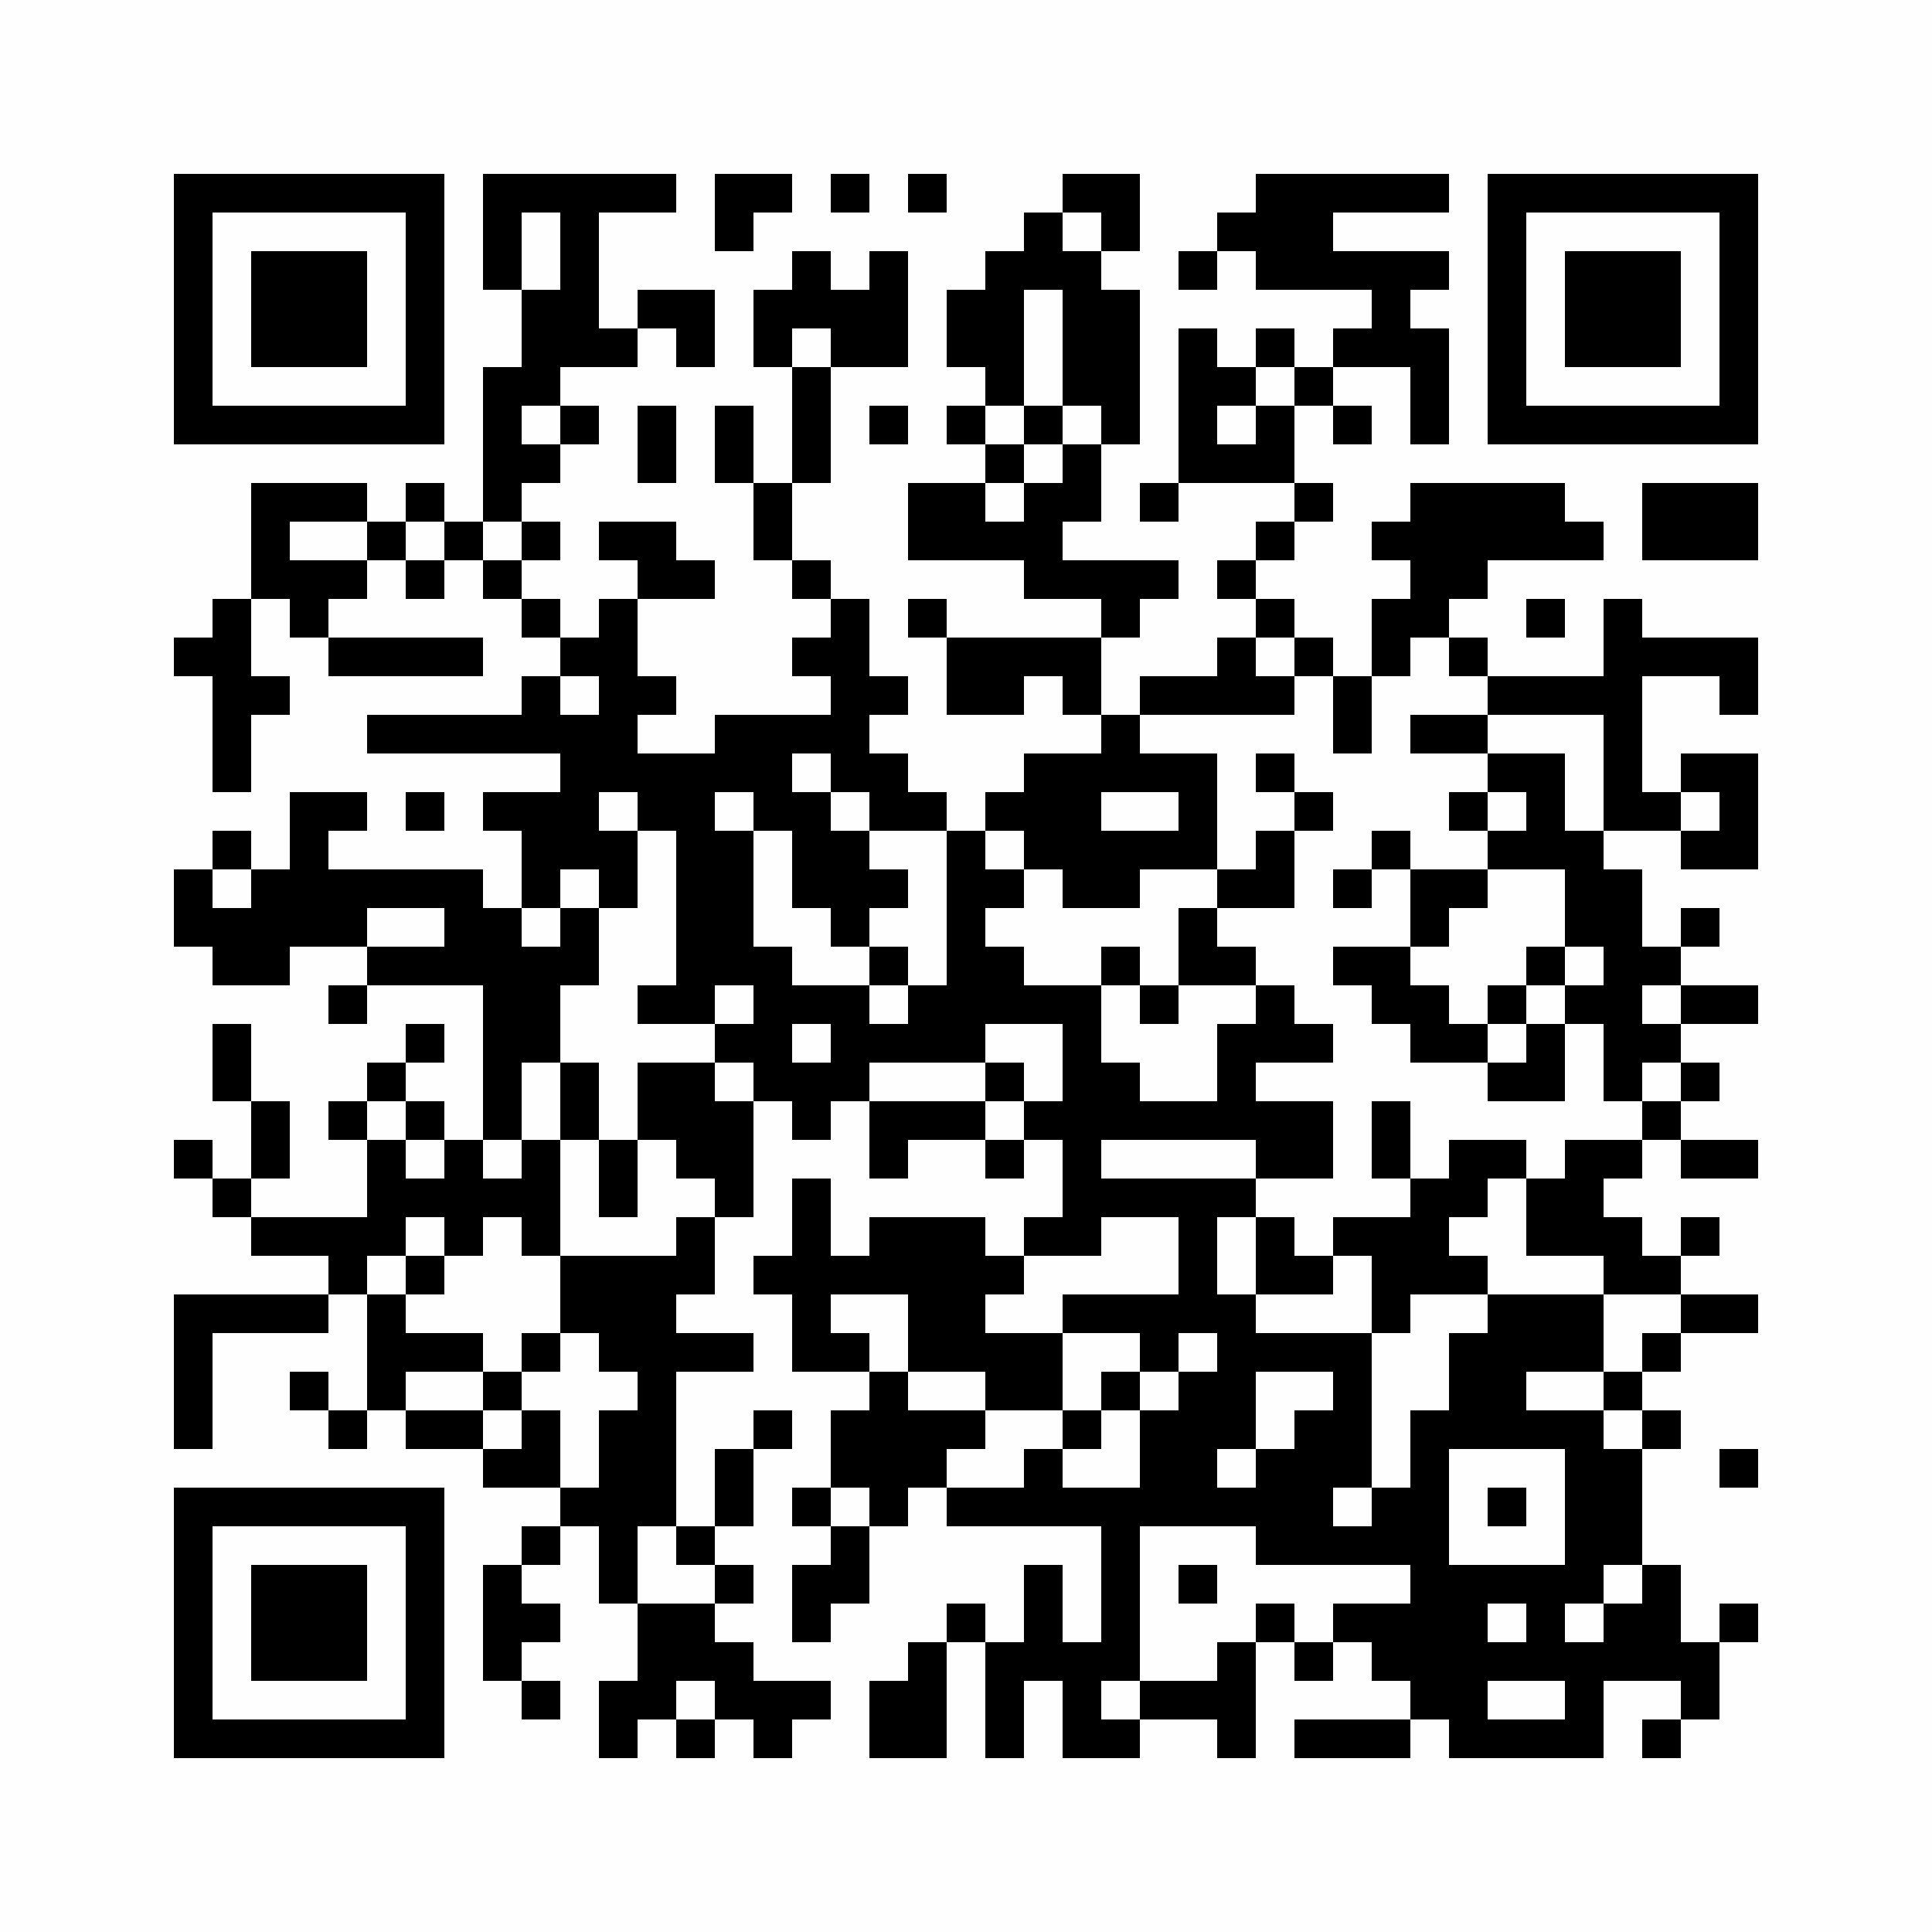 <?xml version="1.0" encoding="UTF-8"?>
<svg xmlns="http://www.w3.org/2000/svg" xmlns:xlink="http://www.w3.org/1999/xlink" version="1.1" width="500px" height="500px" viewBox="0 0 500 500"><defs><rect id="r0" width="10" height="10" fill="#000000"/></defs><rect x="0" y="0" width="500" height="500" fill="#fefefe"/><use x="45" y="45" xlink:href="#r0"/><use x="55" y="45" xlink:href="#r0"/><use x="65" y="45" xlink:href="#r0"/><use x="75" y="45" xlink:href="#r0"/><use x="85" y="45" xlink:href="#r0"/><use x="95" y="45" xlink:href="#r0"/><use x="105" y="45" xlink:href="#r0"/><use x="125" y="45" xlink:href="#r0"/><use x="135" y="45" xlink:href="#r0"/><use x="145" y="45" xlink:href="#r0"/><use x="155" y="45" xlink:href="#r0"/><use x="165" y="45" xlink:href="#r0"/><use x="185" y="45" xlink:href="#r0"/><use x="195" y="45" xlink:href="#r0"/><use x="215" y="45" xlink:href="#r0"/><use x="235" y="45" xlink:href="#r0"/><use x="275" y="45" xlink:href="#r0"/><use x="285" y="45" xlink:href="#r0"/><use x="325" y="45" xlink:href="#r0"/><use x="335" y="45" xlink:href="#r0"/><use x="345" y="45" xlink:href="#r0"/><use x="355" y="45" xlink:href="#r0"/><use x="365" y="45" xlink:href="#r0"/><use x="385" y="45" xlink:href="#r0"/><use x="395" y="45" xlink:href="#r0"/><use x="405" y="45" xlink:href="#r0"/><use x="415" y="45" xlink:href="#r0"/><use x="425" y="45" xlink:href="#r0"/><use x="435" y="45" xlink:href="#r0"/><use x="445" y="45" xlink:href="#r0"/><use x="45" y="55" xlink:href="#r0"/><use x="105" y="55" xlink:href="#r0"/><use x="125" y="55" xlink:href="#r0"/><use x="145" y="55" xlink:href="#r0"/><use x="185" y="55" xlink:href="#r0"/><use x="265" y="55" xlink:href="#r0"/><use x="285" y="55" xlink:href="#r0"/><use x="315" y="55" xlink:href="#r0"/><use x="325" y="55" xlink:href="#r0"/><use x="335" y="55" xlink:href="#r0"/><use x="385" y="55" xlink:href="#r0"/><use x="445" y="55" xlink:href="#r0"/><use x="45" y="65" xlink:href="#r0"/><use x="65" y="65" xlink:href="#r0"/><use x="75" y="65" xlink:href="#r0"/><use x="85" y="65" xlink:href="#r0"/><use x="105" y="65" xlink:href="#r0"/><use x="125" y="65" xlink:href="#r0"/><use x="145" y="65" xlink:href="#r0"/><use x="205" y="65" xlink:href="#r0"/><use x="225" y="65" xlink:href="#r0"/><use x="255" y="65" xlink:href="#r0"/><use x="265" y="65" xlink:href="#r0"/><use x="275" y="65" xlink:href="#r0"/><use x="305" y="65" xlink:href="#r0"/><use x="325" y="65" xlink:href="#r0"/><use x="335" y="65" xlink:href="#r0"/><use x="345" y="65" xlink:href="#r0"/><use x="355" y="65" xlink:href="#r0"/><use x="365" y="65" xlink:href="#r0"/><use x="385" y="65" xlink:href="#r0"/><use x="405" y="65" xlink:href="#r0"/><use x="415" y="65" xlink:href="#r0"/><use x="425" y="65" xlink:href="#r0"/><use x="445" y="65" xlink:href="#r0"/><use x="45" y="75" xlink:href="#r0"/><use x="65" y="75" xlink:href="#r0"/><use x="75" y="75" xlink:href="#r0"/><use x="85" y="75" xlink:href="#r0"/><use x="105" y="75" xlink:href="#r0"/><use x="135" y="75" xlink:href="#r0"/><use x="145" y="75" xlink:href="#r0"/><use x="165" y="75" xlink:href="#r0"/><use x="175" y="75" xlink:href="#r0"/><use x="195" y="75" xlink:href="#r0"/><use x="205" y="75" xlink:href="#r0"/><use x="215" y="75" xlink:href="#r0"/><use x="225" y="75" xlink:href="#r0"/><use x="245" y="75" xlink:href="#r0"/><use x="255" y="75" xlink:href="#r0"/><use x="275" y="75" xlink:href="#r0"/><use x="285" y="75" xlink:href="#r0"/><use x="355" y="75" xlink:href="#r0"/><use x="385" y="75" xlink:href="#r0"/><use x="405" y="75" xlink:href="#r0"/><use x="415" y="75" xlink:href="#r0"/><use x="425" y="75" xlink:href="#r0"/><use x="445" y="75" xlink:href="#r0"/><use x="45" y="85" xlink:href="#r0"/><use x="65" y="85" xlink:href="#r0"/><use x="75" y="85" xlink:href="#r0"/><use x="85" y="85" xlink:href="#r0"/><use x="105" y="85" xlink:href="#r0"/><use x="135" y="85" xlink:href="#r0"/><use x="145" y="85" xlink:href="#r0"/><use x="155" y="85" xlink:href="#r0"/><use x="175" y="85" xlink:href="#r0"/><use x="195" y="85" xlink:href="#r0"/><use x="215" y="85" xlink:href="#r0"/><use x="225" y="85" xlink:href="#r0"/><use x="245" y="85" xlink:href="#r0"/><use x="255" y="85" xlink:href="#r0"/><use x="275" y="85" xlink:href="#r0"/><use x="285" y="85" xlink:href="#r0"/><use x="305" y="85" xlink:href="#r0"/><use x="325" y="85" xlink:href="#r0"/><use x="345" y="85" xlink:href="#r0"/><use x="355" y="85" xlink:href="#r0"/><use x="365" y="85" xlink:href="#r0"/><use x="385" y="85" xlink:href="#r0"/><use x="405" y="85" xlink:href="#r0"/><use x="415" y="85" xlink:href="#r0"/><use x="425" y="85" xlink:href="#r0"/><use x="445" y="85" xlink:href="#r0"/><use x="45" y="95" xlink:href="#r0"/><use x="105" y="95" xlink:href="#r0"/><use x="125" y="95" xlink:href="#r0"/><use x="135" y="95" xlink:href="#r0"/><use x="205" y="95" xlink:href="#r0"/><use x="255" y="95" xlink:href="#r0"/><use x="275" y="95" xlink:href="#r0"/><use x="285" y="95" xlink:href="#r0"/><use x="305" y="95" xlink:href="#r0"/><use x="315" y="95" xlink:href="#r0"/><use x="335" y="95" xlink:href="#r0"/><use x="365" y="95" xlink:href="#r0"/><use x="385" y="95" xlink:href="#r0"/><use x="445" y="95" xlink:href="#r0"/><use x="45" y="105" xlink:href="#r0"/><use x="55" y="105" xlink:href="#r0"/><use x="65" y="105" xlink:href="#r0"/><use x="75" y="105" xlink:href="#r0"/><use x="85" y="105" xlink:href="#r0"/><use x="95" y="105" xlink:href="#r0"/><use x="105" y="105" xlink:href="#r0"/><use x="125" y="105" xlink:href="#r0"/><use x="145" y="105" xlink:href="#r0"/><use x="165" y="105" xlink:href="#r0"/><use x="185" y="105" xlink:href="#r0"/><use x="205" y="105" xlink:href="#r0"/><use x="225" y="105" xlink:href="#r0"/><use x="245" y="105" xlink:href="#r0"/><use x="265" y="105" xlink:href="#r0"/><use x="285" y="105" xlink:href="#r0"/><use x="305" y="105" xlink:href="#r0"/><use x="325" y="105" xlink:href="#r0"/><use x="345" y="105" xlink:href="#r0"/><use x="365" y="105" xlink:href="#r0"/><use x="385" y="105" xlink:href="#r0"/><use x="395" y="105" xlink:href="#r0"/><use x="405" y="105" xlink:href="#r0"/><use x="415" y="105" xlink:href="#r0"/><use x="425" y="105" xlink:href="#r0"/><use x="435" y="105" xlink:href="#r0"/><use x="445" y="105" xlink:href="#r0"/><use x="125" y="115" xlink:href="#r0"/><use x="135" y="115" xlink:href="#r0"/><use x="165" y="115" xlink:href="#r0"/><use x="185" y="115" xlink:href="#r0"/><use x="205" y="115" xlink:href="#r0"/><use x="255" y="115" xlink:href="#r0"/><use x="275" y="115" xlink:href="#r0"/><use x="305" y="115" xlink:href="#r0"/><use x="315" y="115" xlink:href="#r0"/><use x="325" y="115" xlink:href="#r0"/><use x="65" y="125" xlink:href="#r0"/><use x="75" y="125" xlink:href="#r0"/><use x="85" y="125" xlink:href="#r0"/><use x="105" y="125" xlink:href="#r0"/><use x="125" y="125" xlink:href="#r0"/><use x="195" y="125" xlink:href="#r0"/><use x="235" y="125" xlink:href="#r0"/><use x="245" y="125" xlink:href="#r0"/><use x="265" y="125" xlink:href="#r0"/><use x="275" y="125" xlink:href="#r0"/><use x="295" y="125" xlink:href="#r0"/><use x="335" y="125" xlink:href="#r0"/><use x="365" y="125" xlink:href="#r0"/><use x="375" y="125" xlink:href="#r0"/><use x="385" y="125" xlink:href="#r0"/><use x="395" y="125" xlink:href="#r0"/><use x="425" y="125" xlink:href="#r0"/><use x="435" y="125" xlink:href="#r0"/><use x="445" y="125" xlink:href="#r0"/><use x="65" y="135" xlink:href="#r0"/><use x="95" y="135" xlink:href="#r0"/><use x="115" y="135" xlink:href="#r0"/><use x="135" y="135" xlink:href="#r0"/><use x="155" y="135" xlink:href="#r0"/><use x="165" y="135" xlink:href="#r0"/><use x="195" y="135" xlink:href="#r0"/><use x="235" y="135" xlink:href="#r0"/><use x="245" y="135" xlink:href="#r0"/><use x="255" y="135" xlink:href="#r0"/><use x="265" y="135" xlink:href="#r0"/><use x="325" y="135" xlink:href="#r0"/><use x="355" y="135" xlink:href="#r0"/><use x="365" y="135" xlink:href="#r0"/><use x="375" y="135" xlink:href="#r0"/><use x="385" y="135" xlink:href="#r0"/><use x="395" y="135" xlink:href="#r0"/><use x="405" y="135" xlink:href="#r0"/><use x="425" y="135" xlink:href="#r0"/><use x="435" y="135" xlink:href="#r0"/><use x="445" y="135" xlink:href="#r0"/><use x="65" y="145" xlink:href="#r0"/><use x="75" y="145" xlink:href="#r0"/><use x="85" y="145" xlink:href="#r0"/><use x="105" y="145" xlink:href="#r0"/><use x="125" y="145" xlink:href="#r0"/><use x="165" y="145" xlink:href="#r0"/><use x="175" y="145" xlink:href="#r0"/><use x="205" y="145" xlink:href="#r0"/><use x="265" y="145" xlink:href="#r0"/><use x="275" y="145" xlink:href="#r0"/><use x="285" y="145" xlink:href="#r0"/><use x="295" y="145" xlink:href="#r0"/><use x="315" y="145" xlink:href="#r0"/><use x="365" y="145" xlink:href="#r0"/><use x="375" y="145" xlink:href="#r0"/><use x="55" y="155" xlink:href="#r0"/><use x="75" y="155" xlink:href="#r0"/><use x="135" y="155" xlink:href="#r0"/><use x="155" y="155" xlink:href="#r0"/><use x="215" y="155" xlink:href="#r0"/><use x="235" y="155" xlink:href="#r0"/><use x="285" y="155" xlink:href="#r0"/><use x="325" y="155" xlink:href="#r0"/><use x="355" y="155" xlink:href="#r0"/><use x="365" y="155" xlink:href="#r0"/><use x="395" y="155" xlink:href="#r0"/><use x="415" y="155" xlink:href="#r0"/><use x="45" y="165" xlink:href="#r0"/><use x="55" y="165" xlink:href="#r0"/><use x="85" y="165" xlink:href="#r0"/><use x="95" y="165" xlink:href="#r0"/><use x="105" y="165" xlink:href="#r0"/><use x="115" y="165" xlink:href="#r0"/><use x="145" y="165" xlink:href="#r0"/><use x="155" y="165" xlink:href="#r0"/><use x="205" y="165" xlink:href="#r0"/><use x="215" y="165" xlink:href="#r0"/><use x="245" y="165" xlink:href="#r0"/><use x="255" y="165" xlink:href="#r0"/><use x="265" y="165" xlink:href="#r0"/><use x="275" y="165" xlink:href="#r0"/><use x="315" y="165" xlink:href="#r0"/><use x="335" y="165" xlink:href="#r0"/><use x="355" y="165" xlink:href="#r0"/><use x="375" y="165" xlink:href="#r0"/><use x="415" y="165" xlink:href="#r0"/><use x="425" y="165" xlink:href="#r0"/><use x="435" y="165" xlink:href="#r0"/><use x="445" y="165" xlink:href="#r0"/><use x="55" y="175" xlink:href="#r0"/><use x="65" y="175" xlink:href="#r0"/><use x="135" y="175" xlink:href="#r0"/><use x="155" y="175" xlink:href="#r0"/><use x="165" y="175" xlink:href="#r0"/><use x="215" y="175" xlink:href="#r0"/><use x="225" y="175" xlink:href="#r0"/><use x="245" y="175" xlink:href="#r0"/><use x="255" y="175" xlink:href="#r0"/><use x="275" y="175" xlink:href="#r0"/><use x="295" y="175" xlink:href="#r0"/><use x="305" y="175" xlink:href="#r0"/><use x="315" y="175" xlink:href="#r0"/><use x="325" y="175" xlink:href="#r0"/><use x="345" y="175" xlink:href="#r0"/><use x="385" y="175" xlink:href="#r0"/><use x="395" y="175" xlink:href="#r0"/><use x="405" y="175" xlink:href="#r0"/><use x="415" y="175" xlink:href="#r0"/><use x="445" y="175" xlink:href="#r0"/><use x="55" y="185" xlink:href="#r0"/><use x="95" y="185" xlink:href="#r0"/><use x="105" y="185" xlink:href="#r0"/><use x="115" y="185" xlink:href="#r0"/><use x="125" y="185" xlink:href="#r0"/><use x="135" y="185" xlink:href="#r0"/><use x="145" y="185" xlink:href="#r0"/><use x="155" y="185" xlink:href="#r0"/><use x="185" y="185" xlink:href="#r0"/><use x="195" y="185" xlink:href="#r0"/><use x="205" y="185" xlink:href="#r0"/><use x="215" y="185" xlink:href="#r0"/><use x="285" y="185" xlink:href="#r0"/><use x="345" y="185" xlink:href="#r0"/><use x="365" y="185" xlink:href="#r0"/><use x="375" y="185" xlink:href="#r0"/><use x="415" y="185" xlink:href="#r0"/><use x="55" y="195" xlink:href="#r0"/><use x="145" y="195" xlink:href="#r0"/><use x="155" y="195" xlink:href="#r0"/><use x="165" y="195" xlink:href="#r0"/><use x="175" y="195" xlink:href="#r0"/><use x="185" y="195" xlink:href="#r0"/><use x="195" y="195" xlink:href="#r0"/><use x="215" y="195" xlink:href="#r0"/><use x="225" y="195" xlink:href="#r0"/><use x="265" y="195" xlink:href="#r0"/><use x="275" y="195" xlink:href="#r0"/><use x="285" y="195" xlink:href="#r0"/><use x="295" y="195" xlink:href="#r0"/><use x="305" y="195" xlink:href="#r0"/><use x="325" y="195" xlink:href="#r0"/><use x="385" y="195" xlink:href="#r0"/><use x="395" y="195" xlink:href="#r0"/><use x="415" y="195" xlink:href="#r0"/><use x="435" y="195" xlink:href="#r0"/><use x="445" y="195" xlink:href="#r0"/><use x="75" y="205" xlink:href="#r0"/><use x="85" y="205" xlink:href="#r0"/><use x="105" y="205" xlink:href="#r0"/><use x="125" y="205" xlink:href="#r0"/><use x="135" y="205" xlink:href="#r0"/><use x="145" y="205" xlink:href="#r0"/><use x="165" y="205" xlink:href="#r0"/><use x="175" y="205" xlink:href="#r0"/><use x="195" y="205" xlink:href="#r0"/><use x="205" y="205" xlink:href="#r0"/><use x="225" y="205" xlink:href="#r0"/><use x="235" y="205" xlink:href="#r0"/><use x="255" y="205" xlink:href="#r0"/><use x="265" y="205" xlink:href="#r0"/><use x="275" y="205" xlink:href="#r0"/><use x="305" y="205" xlink:href="#r0"/><use x="335" y="205" xlink:href="#r0"/><use x="375" y="205" xlink:href="#r0"/><use x="395" y="205" xlink:href="#r0"/><use x="415" y="205" xlink:href="#r0"/><use x="425" y="205" xlink:href="#r0"/><use x="445" y="205" xlink:href="#r0"/><use x="55" y="215" xlink:href="#r0"/><use x="75" y="215" xlink:href="#r0"/><use x="135" y="215" xlink:href="#r0"/><use x="145" y="215" xlink:href="#r0"/><use x="155" y="215" xlink:href="#r0"/><use x="175" y="215" xlink:href="#r0"/><use x="185" y="215" xlink:href="#r0"/><use x="205" y="215" xlink:href="#r0"/><use x="215" y="215" xlink:href="#r0"/><use x="245" y="215" xlink:href="#r0"/><use x="265" y="215" xlink:href="#r0"/><use x="275" y="215" xlink:href="#r0"/><use x="285" y="215" xlink:href="#r0"/><use x="295" y="215" xlink:href="#r0"/><use x="305" y="215" xlink:href="#r0"/><use x="325" y="215" xlink:href="#r0"/><use x="355" y="215" xlink:href="#r0"/><use x="385" y="215" xlink:href="#r0"/><use x="395" y="215" xlink:href="#r0"/><use x="405" y="215" xlink:href="#r0"/><use x="435" y="215" xlink:href="#r0"/><use x="445" y="215" xlink:href="#r0"/><use x="45" y="225" xlink:href="#r0"/><use x="65" y="225" xlink:href="#r0"/><use x="75" y="225" xlink:href="#r0"/><use x="85" y="225" xlink:href="#r0"/><use x="95" y="225" xlink:href="#r0"/><use x="105" y="225" xlink:href="#r0"/><use x="115" y="225" xlink:href="#r0"/><use x="135" y="225" xlink:href="#r0"/><use x="155" y="225" xlink:href="#r0"/><use x="175" y="225" xlink:href="#r0"/><use x="185" y="225" xlink:href="#r0"/><use x="205" y="225" xlink:href="#r0"/><use x="215" y="225" xlink:href="#r0"/><use x="225" y="225" xlink:href="#r0"/><use x="245" y="225" xlink:href="#r0"/><use x="255" y="225" xlink:href="#r0"/><use x="275" y="225" xlink:href="#r0"/><use x="285" y="225" xlink:href="#r0"/><use x="315" y="225" xlink:href="#r0"/><use x="325" y="225" xlink:href="#r0"/><use x="345" y="225" xlink:href="#r0"/><use x="365" y="225" xlink:href="#r0"/><use x="375" y="225" xlink:href="#r0"/><use x="405" y="225" xlink:href="#r0"/><use x="415" y="225" xlink:href="#r0"/><use x="45" y="235" xlink:href="#r0"/><use x="55" y="235" xlink:href="#r0"/><use x="65" y="235" xlink:href="#r0"/><use x="75" y="235" xlink:href="#r0"/><use x="85" y="235" xlink:href="#r0"/><use x="115" y="235" xlink:href="#r0"/><use x="125" y="235" xlink:href="#r0"/><use x="145" y="235" xlink:href="#r0"/><use x="175" y="235" xlink:href="#r0"/><use x="185" y="235" xlink:href="#r0"/><use x="215" y="235" xlink:href="#r0"/><use x="245" y="235" xlink:href="#r0"/><use x="305" y="235" xlink:href="#r0"/><use x="365" y="235" xlink:href="#r0"/><use x="405" y="235" xlink:href="#r0"/><use x="415" y="235" xlink:href="#r0"/><use x="435" y="235" xlink:href="#r0"/><use x="55" y="245" xlink:href="#r0"/><use x="65" y="245" xlink:href="#r0"/><use x="95" y="245" xlink:href="#r0"/><use x="105" y="245" xlink:href="#r0"/><use x="115" y="245" xlink:href="#r0"/><use x="125" y="245" xlink:href="#r0"/><use x="135" y="245" xlink:href="#r0"/><use x="145" y="245" xlink:href="#r0"/><use x="175" y="245" xlink:href="#r0"/><use x="185" y="245" xlink:href="#r0"/><use x="195" y="245" xlink:href="#r0"/><use x="225" y="245" xlink:href="#r0"/><use x="245" y="245" xlink:href="#r0"/><use x="255" y="245" xlink:href="#r0"/><use x="285" y="245" xlink:href="#r0"/><use x="305" y="245" xlink:href="#r0"/><use x="315" y="245" xlink:href="#r0"/><use x="345" y="245" xlink:href="#r0"/><use x="355" y="245" xlink:href="#r0"/><use x="395" y="245" xlink:href="#r0"/><use x="415" y="245" xlink:href="#r0"/><use x="425" y="245" xlink:href="#r0"/><use x="85" y="255" xlink:href="#r0"/><use x="125" y="255" xlink:href="#r0"/><use x="135" y="255" xlink:href="#r0"/><use x="165" y="255" xlink:href="#r0"/><use x="175" y="255" xlink:href="#r0"/><use x="195" y="255" xlink:href="#r0"/><use x="205" y="255" xlink:href="#r0"/><use x="215" y="255" xlink:href="#r0"/><use x="235" y="255" xlink:href="#r0"/><use x="245" y="255" xlink:href="#r0"/><use x="255" y="255" xlink:href="#r0"/><use x="265" y="255" xlink:href="#r0"/><use x="275" y="255" xlink:href="#r0"/><use x="295" y="255" xlink:href="#r0"/><use x="325" y="255" xlink:href="#r0"/><use x="355" y="255" xlink:href="#r0"/><use x="365" y="255" xlink:href="#r0"/><use x="385" y="255" xlink:href="#r0"/><use x="405" y="255" xlink:href="#r0"/><use x="415" y="255" xlink:href="#r0"/><use x="435" y="255" xlink:href="#r0"/><use x="445" y="255" xlink:href="#r0"/><use x="55" y="265" xlink:href="#r0"/><use x="105" y="265" xlink:href="#r0"/><use x="125" y="265" xlink:href="#r0"/><use x="135" y="265" xlink:href="#r0"/><use x="185" y="265" xlink:href="#r0"/><use x="195" y="265" xlink:href="#r0"/><use x="215" y="265" xlink:href="#r0"/><use x="225" y="265" xlink:href="#r0"/><use x="235" y="265" xlink:href="#r0"/><use x="245" y="265" xlink:href="#r0"/><use x="275" y="265" xlink:href="#r0"/><use x="315" y="265" xlink:href="#r0"/><use x="325" y="265" xlink:href="#r0"/><use x="335" y="265" xlink:href="#r0"/><use x="365" y="265" xlink:href="#r0"/><use x="375" y="265" xlink:href="#r0"/><use x="395" y="265" xlink:href="#r0"/><use x="415" y="265" xlink:href="#r0"/><use x="425" y="265" xlink:href="#r0"/><use x="55" y="275" xlink:href="#r0"/><use x="95" y="275" xlink:href="#r0"/><use x="125" y="275" xlink:href="#r0"/><use x="145" y="275" xlink:href="#r0"/><use x="165" y="275" xlink:href="#r0"/><use x="175" y="275" xlink:href="#r0"/><use x="195" y="275" xlink:href="#r0"/><use x="205" y="275" xlink:href="#r0"/><use x="215" y="275" xlink:href="#r0"/><use x="255" y="275" xlink:href="#r0"/><use x="275" y="275" xlink:href="#r0"/><use x="285" y="275" xlink:href="#r0"/><use x="315" y="275" xlink:href="#r0"/><use x="385" y="275" xlink:href="#r0"/><use x="395" y="275" xlink:href="#r0"/><use x="415" y="275" xlink:href="#r0"/><use x="435" y="275" xlink:href="#r0"/><use x="65" y="285" xlink:href="#r0"/><use x="85" y="285" xlink:href="#r0"/><use x="105" y="285" xlink:href="#r0"/><use x="125" y="285" xlink:href="#r0"/><use x="145" y="285" xlink:href="#r0"/><use x="165" y="285" xlink:href="#r0"/><use x="175" y="285" xlink:href="#r0"/><use x="185" y="285" xlink:href="#r0"/><use x="205" y="285" xlink:href="#r0"/><use x="225" y="285" xlink:href="#r0"/><use x="235" y="285" xlink:href="#r0"/><use x="245" y="285" xlink:href="#r0"/><use x="265" y="285" xlink:href="#r0"/><use x="275" y="285" xlink:href="#r0"/><use x="285" y="285" xlink:href="#r0"/><use x="295" y="285" xlink:href="#r0"/><use x="305" y="285" xlink:href="#r0"/><use x="315" y="285" xlink:href="#r0"/><use x="325" y="285" xlink:href="#r0"/><use x="335" y="285" xlink:href="#r0"/><use x="355" y="285" xlink:href="#r0"/><use x="425" y="285" xlink:href="#r0"/><use x="45" y="295" xlink:href="#r0"/><use x="65" y="295" xlink:href="#r0"/><use x="95" y="295" xlink:href="#r0"/><use x="115" y="295" xlink:href="#r0"/><use x="135" y="295" xlink:href="#r0"/><use x="155" y="295" xlink:href="#r0"/><use x="175" y="295" xlink:href="#r0"/><use x="185" y="295" xlink:href="#r0"/><use x="225" y="295" xlink:href="#r0"/><use x="255" y="295" xlink:href="#r0"/><use x="275" y="295" xlink:href="#r0"/><use x="325" y="295" xlink:href="#r0"/><use x="335" y="295" xlink:href="#r0"/><use x="355" y="295" xlink:href="#r0"/><use x="375" y="295" xlink:href="#r0"/><use x="385" y="295" xlink:href="#r0"/><use x="405" y="295" xlink:href="#r0"/><use x="415" y="295" xlink:href="#r0"/><use x="435" y="295" xlink:href="#r0"/><use x="445" y="295" xlink:href="#r0"/><use x="55" y="305" xlink:href="#r0"/><use x="95" y="305" xlink:href="#r0"/><use x="105" y="305" xlink:href="#r0"/><use x="115" y="305" xlink:href="#r0"/><use x="125" y="305" xlink:href="#r0"/><use x="135" y="305" xlink:href="#r0"/><use x="155" y="305" xlink:href="#r0"/><use x="185" y="305" xlink:href="#r0"/><use x="205" y="305" xlink:href="#r0"/><use x="275" y="305" xlink:href="#r0"/><use x="285" y="305" xlink:href="#r0"/><use x="295" y="305" xlink:href="#r0"/><use x="305" y="305" xlink:href="#r0"/><use x="315" y="305" xlink:href="#r0"/><use x="365" y="305" xlink:href="#r0"/><use x="375" y="305" xlink:href="#r0"/><use x="395" y="305" xlink:href="#r0"/><use x="405" y="305" xlink:href="#r0"/><use x="65" y="315" xlink:href="#r0"/><use x="75" y="315" xlink:href="#r0"/><use x="85" y="315" xlink:href="#r0"/><use x="95" y="315" xlink:href="#r0"/><use x="115" y="315" xlink:href="#r0"/><use x="135" y="315" xlink:href="#r0"/><use x="175" y="315" xlink:href="#r0"/><use x="205" y="315" xlink:href="#r0"/><use x="225" y="315" xlink:href="#r0"/><use x="235" y="315" xlink:href="#r0"/><use x="245" y="315" xlink:href="#r0"/><use x="265" y="315" xlink:href="#r0"/><use x="275" y="315" xlink:href="#r0"/><use x="305" y="315" xlink:href="#r0"/><use x="325" y="315" xlink:href="#r0"/><use x="345" y="315" xlink:href="#r0"/><use x="355" y="315" xlink:href="#r0"/><use x="365" y="315" xlink:href="#r0"/><use x="395" y="315" xlink:href="#r0"/><use x="405" y="315" xlink:href="#r0"/><use x="415" y="315" xlink:href="#r0"/><use x="435" y="315" xlink:href="#r0"/><use x="85" y="325" xlink:href="#r0"/><use x="105" y="325" xlink:href="#r0"/><use x="145" y="325" xlink:href="#r0"/><use x="155" y="325" xlink:href="#r0"/><use x="165" y="325" xlink:href="#r0"/><use x="175" y="325" xlink:href="#r0"/><use x="195" y="325" xlink:href="#r0"/><use x="205" y="325" xlink:href="#r0"/><use x="215" y="325" xlink:href="#r0"/><use x="225" y="325" xlink:href="#r0"/><use x="235" y="325" xlink:href="#r0"/><use x="245" y="325" xlink:href="#r0"/><use x="255" y="325" xlink:href="#r0"/><use x="305" y="325" xlink:href="#r0"/><use x="325" y="325" xlink:href="#r0"/><use x="335" y="325" xlink:href="#r0"/><use x="355" y="325" xlink:href="#r0"/><use x="365" y="325" xlink:href="#r0"/><use x="375" y="325" xlink:href="#r0"/><use x="415" y="325" xlink:href="#r0"/><use x="425" y="325" xlink:href="#r0"/><use x="45" y="335" xlink:href="#r0"/><use x="55" y="335" xlink:href="#r0"/><use x="65" y="335" xlink:href="#r0"/><use x="75" y="335" xlink:href="#r0"/><use x="95" y="335" xlink:href="#r0"/><use x="145" y="335" xlink:href="#r0"/><use x="155" y="335" xlink:href="#r0"/><use x="165" y="335" xlink:href="#r0"/><use x="205" y="335" xlink:href="#r0"/><use x="235" y="335" xlink:href="#r0"/><use x="245" y="335" xlink:href="#r0"/><use x="275" y="335" xlink:href="#r0"/><use x="285" y="335" xlink:href="#r0"/><use x="295" y="335" xlink:href="#r0"/><use x="305" y="335" xlink:href="#r0"/><use x="315" y="335" xlink:href="#r0"/><use x="355" y="335" xlink:href="#r0"/><use x="385" y="335" xlink:href="#r0"/><use x="395" y="335" xlink:href="#r0"/><use x="405" y="335" xlink:href="#r0"/><use x="435" y="335" xlink:href="#r0"/><use x="445" y="335" xlink:href="#r0"/><use x="45" y="345" xlink:href="#r0"/><use x="95" y="345" xlink:href="#r0"/><use x="105" y="345" xlink:href="#r0"/><use x="115" y="345" xlink:href="#r0"/><use x="135" y="345" xlink:href="#r0"/><use x="155" y="345" xlink:href="#r0"/><use x="165" y="345" xlink:href="#r0"/><use x="175" y="345" xlink:href="#r0"/><use x="185" y="345" xlink:href="#r0"/><use x="205" y="345" xlink:href="#r0"/><use x="215" y="345" xlink:href="#r0"/><use x="235" y="345" xlink:href="#r0"/><use x="245" y="345" xlink:href="#r0"/><use x="255" y="345" xlink:href="#r0"/><use x="265" y="345" xlink:href="#r0"/><use x="295" y="345" xlink:href="#r0"/><use x="315" y="345" xlink:href="#r0"/><use x="325" y="345" xlink:href="#r0"/><use x="335" y="345" xlink:href="#r0"/><use x="345" y="345" xlink:href="#r0"/><use x="375" y="345" xlink:href="#r0"/><use x="385" y="345" xlink:href="#r0"/><use x="395" y="345" xlink:href="#r0"/><use x="405" y="345" xlink:href="#r0"/><use x="425" y="345" xlink:href="#r0"/><use x="45" y="355" xlink:href="#r0"/><use x="75" y="355" xlink:href="#r0"/><use x="95" y="355" xlink:href="#r0"/><use x="125" y="355" xlink:href="#r0"/><use x="165" y="355" xlink:href="#r0"/><use x="225" y="355" xlink:href="#r0"/><use x="255" y="355" xlink:href="#r0"/><use x="265" y="355" xlink:href="#r0"/><use x="285" y="355" xlink:href="#r0"/><use x="305" y="355" xlink:href="#r0"/><use x="315" y="355" xlink:href="#r0"/><use x="345" y="355" xlink:href="#r0"/><use x="375" y="355" xlink:href="#r0"/><use x="385" y="355" xlink:href="#r0"/><use x="415" y="355" xlink:href="#r0"/><use x="45" y="365" xlink:href="#r0"/><use x="85" y="365" xlink:href="#r0"/><use x="105" y="365" xlink:href="#r0"/><use x="115" y="365" xlink:href="#r0"/><use x="135" y="365" xlink:href="#r0"/><use x="155" y="365" xlink:href="#r0"/><use x="165" y="365" xlink:href="#r0"/><use x="195" y="365" xlink:href="#r0"/><use x="215" y="365" xlink:href="#r0"/><use x="225" y="365" xlink:href="#r0"/><use x="235" y="365" xlink:href="#r0"/><use x="245" y="365" xlink:href="#r0"/><use x="275" y="365" xlink:href="#r0"/><use x="295" y="365" xlink:href="#r0"/><use x="305" y="365" xlink:href="#r0"/><use x="315" y="365" xlink:href="#r0"/><use x="335" y="365" xlink:href="#r0"/><use x="345" y="365" xlink:href="#r0"/><use x="365" y="365" xlink:href="#r0"/><use x="375" y="365" xlink:href="#r0"/><use x="385" y="365" xlink:href="#r0"/><use x="395" y="365" xlink:href="#r0"/><use x="405" y="365" xlink:href="#r0"/><use x="425" y="365" xlink:href="#r0"/><use x="125" y="375" xlink:href="#r0"/><use x="135" y="375" xlink:href="#r0"/><use x="155" y="375" xlink:href="#r0"/><use x="165" y="375" xlink:href="#r0"/><use x="185" y="375" xlink:href="#r0"/><use x="215" y="375" xlink:href="#r0"/><use x="225" y="375" xlink:href="#r0"/><use x="235" y="375" xlink:href="#r0"/><use x="265" y="375" xlink:href="#r0"/><use x="295" y="375" xlink:href="#r0"/><use x="305" y="375" xlink:href="#r0"/><use x="325" y="375" xlink:href="#r0"/><use x="335" y="375" xlink:href="#r0"/><use x="345" y="375" xlink:href="#r0"/><use x="365" y="375" xlink:href="#r0"/><use x="405" y="375" xlink:href="#r0"/><use x="415" y="375" xlink:href="#r0"/><use x="445" y="375" xlink:href="#r0"/><use x="45" y="385" xlink:href="#r0"/><use x="55" y="385" xlink:href="#r0"/><use x="65" y="385" xlink:href="#r0"/><use x="75" y="385" xlink:href="#r0"/><use x="85" y="385" xlink:href="#r0"/><use x="95" y="385" xlink:href="#r0"/><use x="105" y="385" xlink:href="#r0"/><use x="145" y="385" xlink:href="#r0"/><use x="155" y="385" xlink:href="#r0"/><use x="165" y="385" xlink:href="#r0"/><use x="185" y="385" xlink:href="#r0"/><use x="205" y="385" xlink:href="#r0"/><use x="225" y="385" xlink:href="#r0"/><use x="245" y="385" xlink:href="#r0"/><use x="255" y="385" xlink:href="#r0"/><use x="265" y="385" xlink:href="#r0"/><use x="275" y="385" xlink:href="#r0"/><use x="285" y="385" xlink:href="#r0"/><use x="295" y="385" xlink:href="#r0"/><use x="305" y="385" xlink:href="#r0"/><use x="315" y="385" xlink:href="#r0"/><use x="325" y="385" xlink:href="#r0"/><use x="335" y="385" xlink:href="#r0"/><use x="355" y="385" xlink:href="#r0"/><use x="365" y="385" xlink:href="#r0"/><use x="385" y="385" xlink:href="#r0"/><use x="405" y="385" xlink:href="#r0"/><use x="415" y="385" xlink:href="#r0"/><use x="45" y="395" xlink:href="#r0"/><use x="105" y="395" xlink:href="#r0"/><use x="135" y="395" xlink:href="#r0"/><use x="155" y="395" xlink:href="#r0"/><use x="175" y="395" xlink:href="#r0"/><use x="215" y="395" xlink:href="#r0"/><use x="285" y="395" xlink:href="#r0"/><use x="325" y="395" xlink:href="#r0"/><use x="335" y="395" xlink:href="#r0"/><use x="345" y="395" xlink:href="#r0"/><use x="355" y="395" xlink:href="#r0"/><use x="365" y="395" xlink:href="#r0"/><use x="405" y="395" xlink:href="#r0"/><use x="415" y="395" xlink:href="#r0"/><use x="45" y="405" xlink:href="#r0"/><use x="65" y="405" xlink:href="#r0"/><use x="75" y="405" xlink:href="#r0"/><use x="85" y="405" xlink:href="#r0"/><use x="105" y="405" xlink:href="#r0"/><use x="125" y="405" xlink:href="#r0"/><use x="155" y="405" xlink:href="#r0"/><use x="185" y="405" xlink:href="#r0"/><use x="205" y="405" xlink:href="#r0"/><use x="215" y="405" xlink:href="#r0"/><use x="265" y="405" xlink:href="#r0"/><use x="285" y="405" xlink:href="#r0"/><use x="305" y="405" xlink:href="#r0"/><use x="365" y="405" xlink:href="#r0"/><use x="375" y="405" xlink:href="#r0"/><use x="385" y="405" xlink:href="#r0"/><use x="395" y="405" xlink:href="#r0"/><use x="405" y="405" xlink:href="#r0"/><use x="425" y="405" xlink:href="#r0"/><use x="45" y="415" xlink:href="#r0"/><use x="65" y="415" xlink:href="#r0"/><use x="75" y="415" xlink:href="#r0"/><use x="85" y="415" xlink:href="#r0"/><use x="105" y="415" xlink:href="#r0"/><use x="125" y="415" xlink:href="#r0"/><use x="135" y="415" xlink:href="#r0"/><use x="165" y="415" xlink:href="#r0"/><use x="175" y="415" xlink:href="#r0"/><use x="205" y="415" xlink:href="#r0"/><use x="245" y="415" xlink:href="#r0"/><use x="265" y="415" xlink:href="#r0"/><use x="285" y="415" xlink:href="#r0"/><use x="325" y="415" xlink:href="#r0"/><use x="345" y="415" xlink:href="#r0"/><use x="355" y="415" xlink:href="#r0"/><use x="365" y="415" xlink:href="#r0"/><use x="375" y="415" xlink:href="#r0"/><use x="395" y="415" xlink:href="#r0"/><use x="415" y="415" xlink:href="#r0"/><use x="425" y="415" xlink:href="#r0"/><use x="445" y="415" xlink:href="#r0"/><use x="45" y="425" xlink:href="#r0"/><use x="65" y="425" xlink:href="#r0"/><use x="75" y="425" xlink:href="#r0"/><use x="85" y="425" xlink:href="#r0"/><use x="105" y="425" xlink:href="#r0"/><use x="125" y="425" xlink:href="#r0"/><use x="165" y="425" xlink:href="#r0"/><use x="175" y="425" xlink:href="#r0"/><use x="185" y="425" xlink:href="#r0"/><use x="235" y="425" xlink:href="#r0"/><use x="255" y="425" xlink:href="#r0"/><use x="265" y="425" xlink:href="#r0"/><use x="275" y="425" xlink:href="#r0"/><use x="285" y="425" xlink:href="#r0"/><use x="315" y="425" xlink:href="#r0"/><use x="335" y="425" xlink:href="#r0"/><use x="355" y="425" xlink:href="#r0"/><use x="365" y="425" xlink:href="#r0"/><use x="375" y="425" xlink:href="#r0"/><use x="385" y="425" xlink:href="#r0"/><use x="395" y="425" xlink:href="#r0"/><use x="405" y="425" xlink:href="#r0"/><use x="415" y="425" xlink:href="#r0"/><use x="425" y="425" xlink:href="#r0"/><use x="435" y="425" xlink:href="#r0"/><use x="45" y="435" xlink:href="#r0"/><use x="105" y="435" xlink:href="#r0"/><use x="135" y="435" xlink:href="#r0"/><use x="155" y="435" xlink:href="#r0"/><use x="165" y="435" xlink:href="#r0"/><use x="185" y="435" xlink:href="#r0"/><use x="195" y="435" xlink:href="#r0"/><use x="205" y="435" xlink:href="#r0"/><use x="225" y="435" xlink:href="#r0"/><use x="235" y="435" xlink:href="#r0"/><use x="255" y="435" xlink:href="#r0"/><use x="275" y="435" xlink:href="#r0"/><use x="295" y="435" xlink:href="#r0"/><use x="305" y="435" xlink:href="#r0"/><use x="315" y="435" xlink:href="#r0"/><use x="365" y="435" xlink:href="#r0"/><use x="375" y="435" xlink:href="#r0"/><use x="405" y="435" xlink:href="#r0"/><use x="435" y="435" xlink:href="#r0"/><use x="45" y="445" xlink:href="#r0"/><use x="55" y="445" xlink:href="#r0"/><use x="65" y="445" xlink:href="#r0"/><use x="75" y="445" xlink:href="#r0"/><use x="85" y="445" xlink:href="#r0"/><use x="95" y="445" xlink:href="#r0"/><use x="105" y="445" xlink:href="#r0"/><use x="155" y="445" xlink:href="#r0"/><use x="175" y="445" xlink:href="#r0"/><use x="195" y="445" xlink:href="#r0"/><use x="225" y="445" xlink:href="#r0"/><use x="235" y="445" xlink:href="#r0"/><use x="255" y="445" xlink:href="#r0"/><use x="275" y="445" xlink:href="#r0"/><use x="285" y="445" xlink:href="#r0"/><use x="315" y="445" xlink:href="#r0"/><use x="335" y="445" xlink:href="#r0"/><use x="345" y="445" xlink:href="#r0"/><use x="355" y="445" xlink:href="#r0"/><use x="375" y="445" xlink:href="#r0"/><use x="385" y="445" xlink:href="#r0"/><use x="395" y="445" xlink:href="#r0"/><use x="405" y="445" xlink:href="#r0"/><use x="425" y="445" xlink:href="#r0"/></svg>
